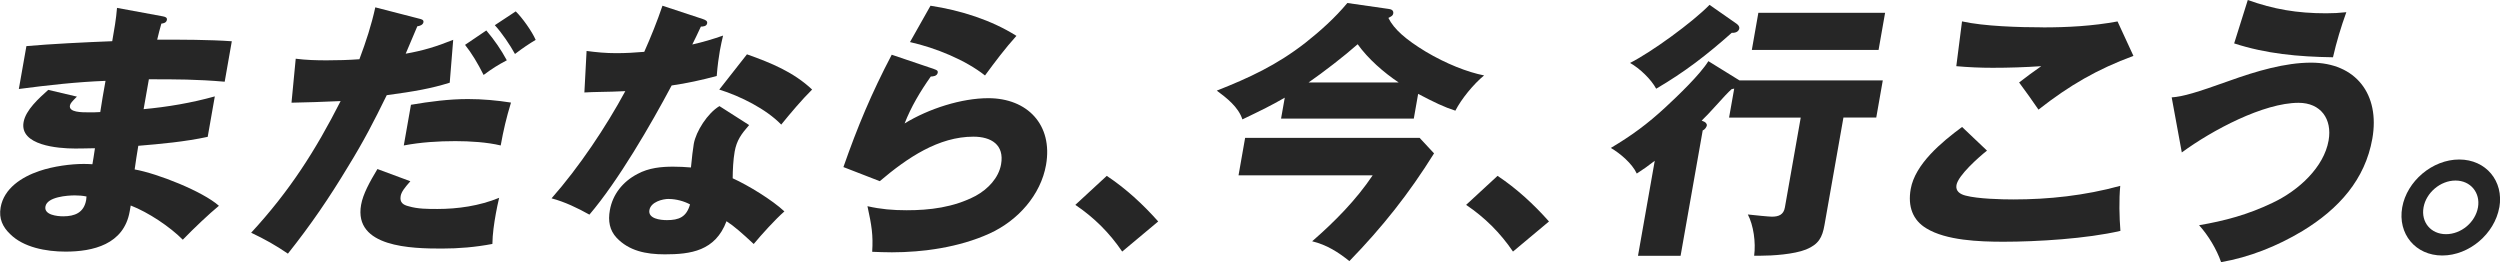 <?xml version="1.0" encoding="UTF-8"?><svg id="_レイヤー_2" xmlns="http://www.w3.org/2000/svg" viewBox="0 0 432.59 45.36"><defs><style>.cls-1{fill:#262626;}</style></defs><g id="design"><path class="cls-1" d="M20.22,1.36l7.92,1.46c.5.09.8.23.74.61-.09.52-.58.61-.96.66-.23.8-.53,1.93-.72,2.77,4.18,0,9.02,0,12.91.28l-1.23,7c-4.9-.42-8.33-.42-13.12-.42l-.91,5.17c4.11-.38,8.27-1.08,12.32-2.21l-1.23,7c-3.95.85-8.06,1.22-12.01,1.55-.23,1.31-.45,2.82-.63,4.09,3.96.7,11.78,3.8,14.58,6.29-1.71,1.41-4.24,3.8-6.25,5.87-2.23-2.25-5.97-4.74-9.01-5.92l-.18,1.03c-1.01,5.73-6.39,6.95-11.09,6.95-3.43,0-7.29-.75-9.57-3.01-1.29-1.22-2.02-2.68-1.67-4.65.58-3.29,3.65-5.26,6.7-6.29,2.45-.84,5.52-1.22,7.59-1.22.47,0,.94,0,1.59.05.09-.52.26-1.5.44-2.77-2.22.05-2.92.05-3.48.05-2.96,0-9.58-.56-8.87-4.56.37-2.11,2.65-4.13,4.27-5.59l4.96,1.17c-.85.85-1.15,1.17-1.21,1.55-.21,1.17,2,1.17,3.27,1.17.66,0,1.41,0,1.98-.05.31-2.02.47-2.96.91-5.4-4.96.19-10,.75-15,1.41l1.31-7.42c4.25-.38,9.98-.66,14.85-.85.34-1.93.68-3.85.83-5.78ZM12.94,33.81c-1.22,0-4.79.23-5.08,1.93-.26,1.46,2.05,1.69,3.08,1.69,1.97,0,3.58-.61,3.97-2.82.02-.09.03-.19.06-.61-.68-.14-1.33-.19-2.03-.19Z"/><path class="cls-1" d="M64.94,1.27l7.64,1.97c.36.09.77.19.69.61-.08.47-.68.66-1.06.7-.66,1.6-1.38,3.29-2.01,4.74,2.96-.52,5.29-1.22,8.22-2.4l-.6,7.42c-3.18.99-6,1.5-10.9,2.16-2.28,4.65-3.92,7.84-6.69,12.35-3.25,5.4-6.42,10.05-10.41,15.07-2.14-1.46-3.98-2.49-6.36-3.62,6.68-7.23,11.16-14.28,15.48-22.78-3.03.14-5.87.23-8.5.28l.73-7.61c1.74.23,3.57.28,5.35.28,1.88,0,3.77-.05,5.67-.19,1.16-3.1,2.07-5.87,2.76-9.02ZM71,31.37c-1,1.13-1.54,1.83-1.67,2.54-.2,1.13.43,1.55,1.38,1.78,1.56.47,3.3.47,4.99.47,3.48,0,7.23-.52,10.67-1.93-.18.75-.44,1.97-.57,2.72-.32,1.78-.57,3.48-.6,5.26-2.96.56-5.82.8-8.74.8-5.21,0-15.28-.19-13.98-7.56.33-1.88,1.5-3.99,2.83-6.2l5.69,2.11ZM80.97,17.14c2.54,0,5.03.23,7.45.61-.79,2.58-1.32,4.84-1.78,7.42-2.3-.56-5.32-.75-7.85-.75-2.91,0-6,.19-8.92.75l1.24-7.04c3.29-.56,6.61-.99,9.85-.99ZM87.7,10.43c-1.6.85-2.5,1.41-4.02,2.54-1.01-2.02-2.06-3.76-3.21-5.21l3.68-2.49c1.36,1.6,2.56,3.33,3.55,5.17ZM92.69,6.9c-1.1.66-2.17,1.36-3.58,2.44-.85-1.55-2.27-3.66-3.49-4.98l3.62-2.39c1.12,1.08,2.82,3.47,3.45,4.93Z"/><path class="cls-1" d="M125.12,6.15c-.15.61-.41,1.78-.56,2.63-.17.99-.41,2.58-.54,4.37-2.61.7-5.2,1.27-7.8,1.64-3.59,6.76-9.26,16.53-14.23,22.35-2.01-1.13-4.26-2.21-6.55-2.82,4.76-5.4,9.41-12.35,12.76-18.55-.71.05-3.69.14-4.53.14-.52,0-1.93.05-2.55.09l.38-7.18c1.79.23,3.27.38,5.15.38,1.6,0,3.21-.09,4.83-.23,1.17-2.63,2.25-5.31,3.15-7.98l6.97,2.3c.58.19.83.38.76.75-.09.52-.71.56-1.08.56-.54,1.17-1.13,2.4-1.49,3.1,1.86-.42,3.44-.89,5.35-1.55ZM129.62,21.65c-1.35,1.55-2.15,2.63-2.5,4.6-.25,1.41-.33,3.19-.34,4.6,2.7,1.22,6.85,3.76,8.95,5.73-1.61,1.41-3.94,3.99-5.31,5.64-2.02-1.88-3.4-3.1-4.71-3.94-1.94,5.17-6.22,5.73-10.68,5.73-3.29,0-6.19-.61-8.33-2.86-1.22-1.31-1.51-2.91-1.17-4.79.48-2.72,2.23-4.93,4.76-6.25,1.98-1.08,4.17-1.27,6.19-1.27,1.03,0,2.06.05,3.08.14.16-1.69.34-3.24.49-4.09.38-2.16,2.39-5.31,4.44-6.53l5.15,3.29ZM115.72,34.42c-1.08,0-3.1.52-3.35,1.93-.26,1.5,1.9,1.74,3.03,1.74,2.07,0,3.38-.52,4-2.72-1.03-.56-2.42-.94-3.69-.94ZM140.52,15.5c-1.76,1.74-3.78,4.13-5.34,6.06-2.58-2.68-7.07-4.93-10.72-6.06l4.79-6.1c4.24,1.5,8.09,3.1,11.28,6.1Z"/><path class="cls-1" d="M161.66,11.97c.4.14.66.23.6.61-.11.61-.87.66-1.2.66-1.82,2.58-3.42,5.26-4.53,8.12,4.21-2.58,9.88-4.37,14.48-4.37,6.76,0,11.21,4.6,9.99,11.55-.91,5.17-4.84,9.63-9.8,11.88-5.26,2.39-11.51,3.24-16.87,3.24-1.13,0-2.53-.05-3.41-.09.18-2.91-.09-4.55-.82-7.89,2.3.52,4.34.7,6.78.7,3.95,0,8.11-.47,11.95-2.49,2.13-1.17,3.97-3.1,4.39-5.45.6-3.38-1.69-4.79-4.79-4.79-6.01,0-11.39,3.62-16.2,7.7l-6.29-2.44c2.45-7,4.82-12.68,8.36-19.44l7.36,2.49ZM175.88,6.2c-1.99,2.21-3.71,4.51-5.44,6.86-3.38-2.68-8.55-4.79-12.98-5.78l3.55-6.29c5.26.8,10.55,2.49,14.86,5.21Z"/><path class="cls-1" d="M191.51,30.43c3.32,2.21,6.27,4.93,8.9,7.89l-6.23,5.21c-2.2-3.24-4.84-5.87-8.11-8.08l5.44-5.02Z"/><path class="cls-1" d="M244.64,20.52h-22.97l.64-3.62c-2.35,1.36-4,2.16-7.33,3.76-.7-2.16-2.73-3.71-4.43-4.98,5.6-2.21,10.36-4.41,15.31-8.26,2.62-2.07,5.13-4.32,7.28-6.9l7.19,1.03c.46.05.84.28.75.8-.07.38-.32.47-.84.75.97,1.97,3.05,3.76,6.44,5.82,3.53,2.11,7.26,3.57,10.12,4.13-1.82,1.5-3.91,4.04-4.97,6.1-1.91-.61-3.69-1.46-6.44-2.91l-.75,4.27ZM237.51,30.34h-23.2l1.14-6.48h30.2l2.49,2.68c-4.33,6.95-8.91,12.73-14.65,18.64-1.93-1.55-3.92-2.82-6.44-3.43,3.94-3.43,7.6-7.14,10.47-11.41ZM234.93,7.65c-2.39,2.11-5.87,4.79-8.5,6.62h15.59c-2.6-1.74-5.29-4.09-7.1-6.62Z"/><path class="cls-1" d="M259.13,30.43c3.32,2.21,6.27,4.93,8.9,7.89l-6.23,5.21c-2.2-3.24-4.84-5.87-8.11-8.08l5.44-5.02Z"/><path class="cls-1" d="M283.21,30.01c-.78-1.69-2.86-3.48-4.48-4.41,3.62-2.16,6.32-4.13,9.46-7.04,2.13-1.97,5.97-5.64,7.42-7.98l5.38,3.33h24.8l-1.13,6.43h-5.68l-3.28,18.6c-.38,2.16-1.01,3.33-3.19,4.23-2.12.84-5.78,1.08-7.99,1.08h-.99c.31-2.3-.11-5.26-1.09-7.14,1.24.14,3.64.38,4.16.38,1.17,0,2.03-.33,2.25-1.6l2.74-15.54h-12.4l.89-5.02s-.29.05-.44.09c-.5.42-1.6,1.6-2.77,2.91-.88.99-1.74,1.88-2.42,2.54l.44.19c.22.09.5.38.45.66-.04.23-.31.7-.71.84l-3.83,21.7h-7.37l2.9-16.44c-1.09.85-2,1.5-3.11,2.21ZM300.58,4.18c.25.19.43.47.38.75-.06.33-.38.8-1.31.75-4.34,3.85-8.1,6.76-13.07,9.67-.88-1.64-2.85-3.52-4.52-4.46,3.71-1.88,10.77-7,13.75-10.05l4.77,3.33ZM325.06,8.64h-21.93l1.13-6.43h21.93l-1.13,6.43Z"/><path class="cls-1" d="M343.82,26.06c-1.42,1.13-4.98,4.27-5.28,5.96-.19,1.08.66,1.6,1.6,1.83,2.11.56,6.18.66,8.24.66,6.11,0,12.33-.66,18.5-2.35-.23,2.39-.16,5.45.03,7.79-5.83,1.36-14.42,1.88-20.24,1.88-4.23,0-9.92-.23-13.31-2.3-2.38-1.41-3.27-3.8-2.74-6.81.76-4.32,5.33-8.12,8.89-10.75l4.31,4.09ZM353.5,4.74c4.23,0,8.59-.23,12.91-1.03l2.75,5.96c-6.23,2.3-11.04,5.07-16.43,9.3-.93-1.36-2.29-3.29-3.35-4.7,1.2-.94,2.49-1.88,3.83-2.82-2.8.19-5.64.28-8.41.28-2.11,0-4.21-.09-6.29-.28l.99-7.75c3.8.85,9.92,1.03,14,1.03Z"/><path class="cls-1" d="M385.73,13.99c4.71-1.69,9.67-3.15,14.17-3.15,7.75,0,11.95,5.49,10.6,13.15-1.24,7.04-5.75,12.12-12.07,15.97-4.46,2.68-9.26,4.56-14.1,5.4-.78-2.25-2.23-4.65-3.81-6.39,4.41-.75,8.45-1.83,12.66-3.85,4.61-2.16,8.94-6.2,9.75-10.8.66-3.76-1.38-6.53-5.19-6.53-6.06,0-14.97,4.74-20.21,8.59l-1.75-9.53c2-.14,4.33-.85,9.95-2.86ZM402.49,2.3c1.27,0,2.22-.05,3.51-.19-.92,2.54-1.71,5.17-2.31,7.8-6.04-.09-11.59-.61-17.1-2.4l2.36-7.51c4.46,1.6,8.52,2.3,13.54,2.3Z"/><path class="cls-1" d="M432.47,35.88c-.81,4.58-5.22,8.33-9.87,8.33s-7.74-3.76-6.93-8.33c.8-4.52,5.21-8.28,9.86-8.28s7.74,3.76,6.95,8.28ZM419.36,35.88c-.46,2.58,1.27,4.64,3.89,4.64s5.07-2.05,5.53-4.64c.44-2.52-1.27-4.64-3.89-4.64s-5.08,2.11-5.53,4.64Z"/></g></svg>